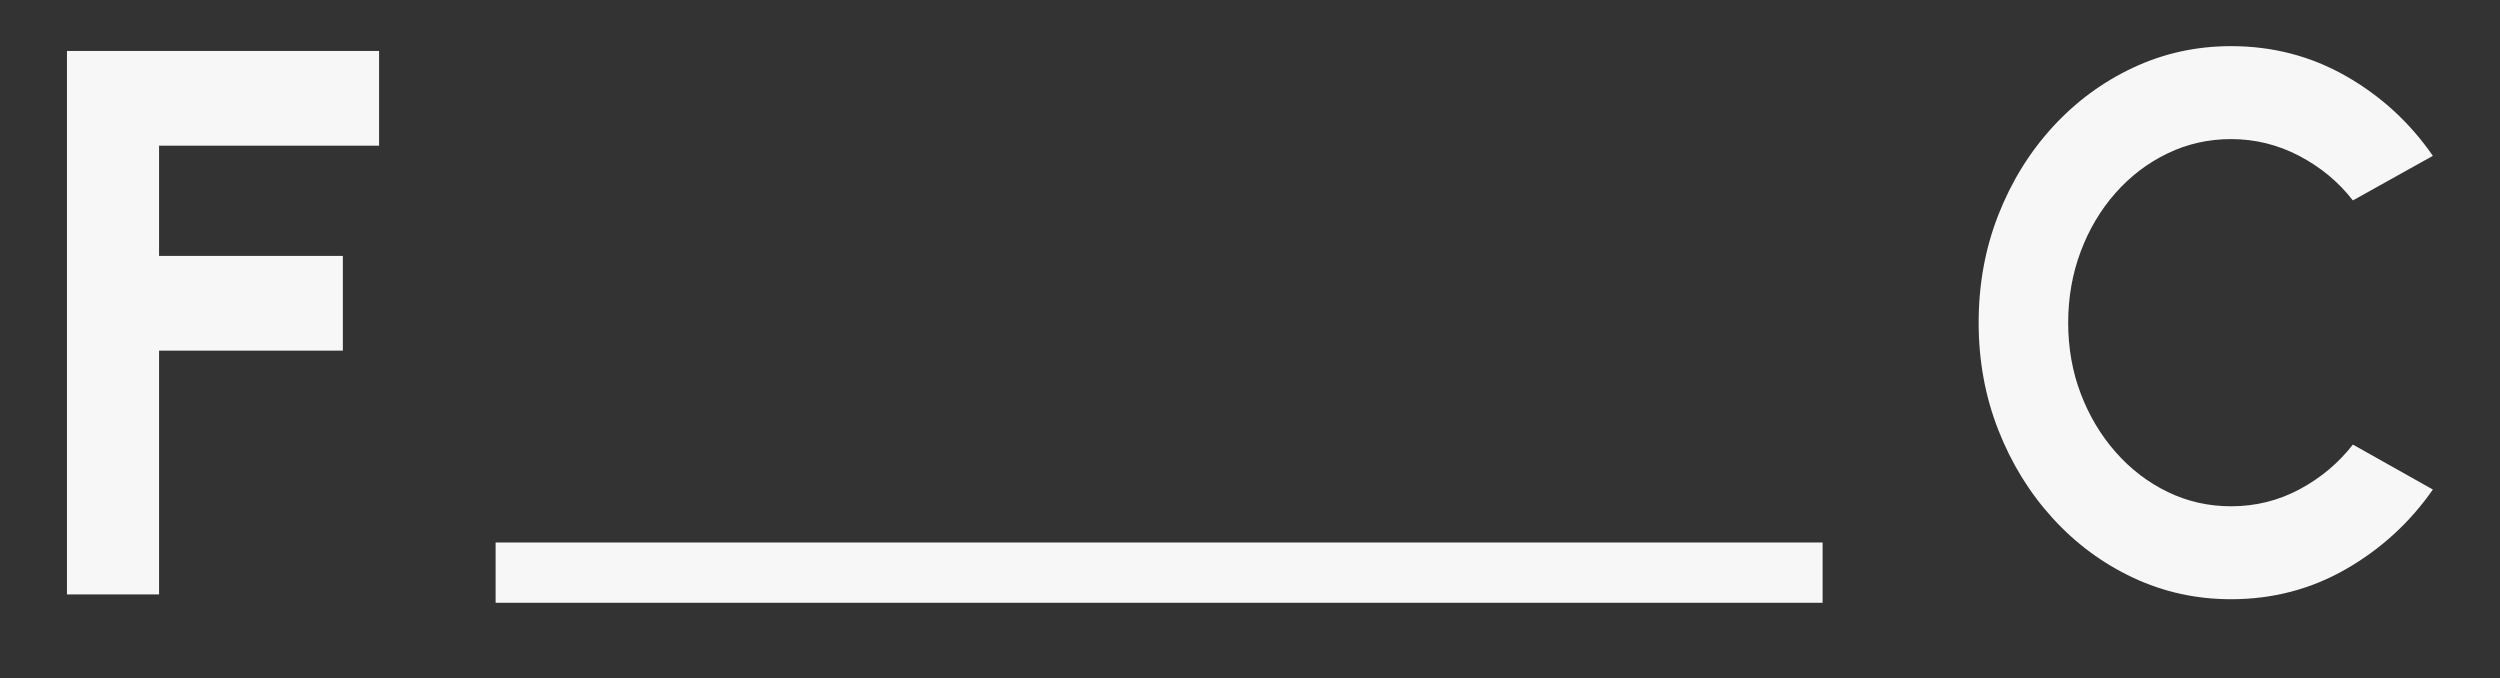 <?xml version="1.0" encoding="UTF-8" standalone="no"?><!DOCTYPE svg PUBLIC "-//W3C//DTD SVG 1.1//EN" "http://www.w3.org/Graphics/SVG/1.1/DTD/svg11.dtd"><svg width="100%" height="100%" viewBox="0 0 1659 450" version="1.1" xmlns="http://www.w3.org/2000/svg" xmlns:xlink="http://www.w3.org/1999/xlink" xml:space="preserve" xmlns:serif="http://www.serif.com/" style="fill-rule:evenodd;clip-rule:evenodd;stroke-linejoin:round;stroke-miterlimit:2;"><rect x="0" y="0" width="1659" height="450" fill="#333333" stroke="none"/><rect id="Artboard6" x="0" y="0" width="1658.89" height="449.625" style="fill:none;"/><path d="M44.444,394.456l0,-360.646l207.116,-0l-0,62.855l-146.008,0l0,73.16l121.965,0l0,62.856l-121.965,-0l0,161.775l-61.108,0Z" style="fill:#f7f7f7;fill-rule:nonzero;"/><path d="M1209.47,400l-880.582,0l-0,-40l880.582,0l0,40Z" style="fill:#f7f7f7;fill-rule:nonzero;"/><path d="M1480.54,397.646c-23.049,0 -44.717,-4.76 -65.007,-14.281c-20.289,-9.522 -38.103,-22.708 -53.442,-39.559c-15.338,-16.852 -27.35,-36.358 -36.033,-58.517c-8.684,-22.16 -13.026,-45.879 -13.026,-71.156c-0,-25.446 4.342,-49.248 13.026,-71.408c8.683,-22.16 20.695,-41.623 36.033,-58.391c15.339,-16.767 33.153,-29.911 53.442,-39.432c20.29,-9.521 41.958,-14.282 65.007,-14.282c27.593,0 52.996,6.614 76.207,19.843c23.211,13.228 42.445,30.88 57.702,52.956l-53.076,29.574c-9.577,-12.301 -21.467,-22.16 -35.669,-29.574c-14.203,-7.415 -29.257,-11.122 -45.164,-11.122c-14.933,-0 -28.973,3.159 -42.12,9.479c-13.148,6.319 -24.672,15.082 -34.573,26.288c-9.902,11.206 -17.611,24.182 -23.13,38.927c-5.519,14.745 -8.278,30.459 -8.278,47.142c-0,16.852 2.8,32.608 8.4,47.269c5.599,14.661 13.35,27.594 23.251,38.8c9.901,11.207 21.385,19.969 34.451,26.289c13.067,6.319 27.066,9.479 41.999,9.479c16.231,-0 31.367,-3.75 45.407,-11.249c14.041,-7.499 25.849,-17.399 35.426,-29.701l53.076,29.828c-15.257,21.907 -34.491,39.516 -57.702,52.829c-23.211,13.313 -48.614,19.969 -76.207,19.969Z" style="fill:#f7f7f7;fill-rule:nonzero;"/></svg>